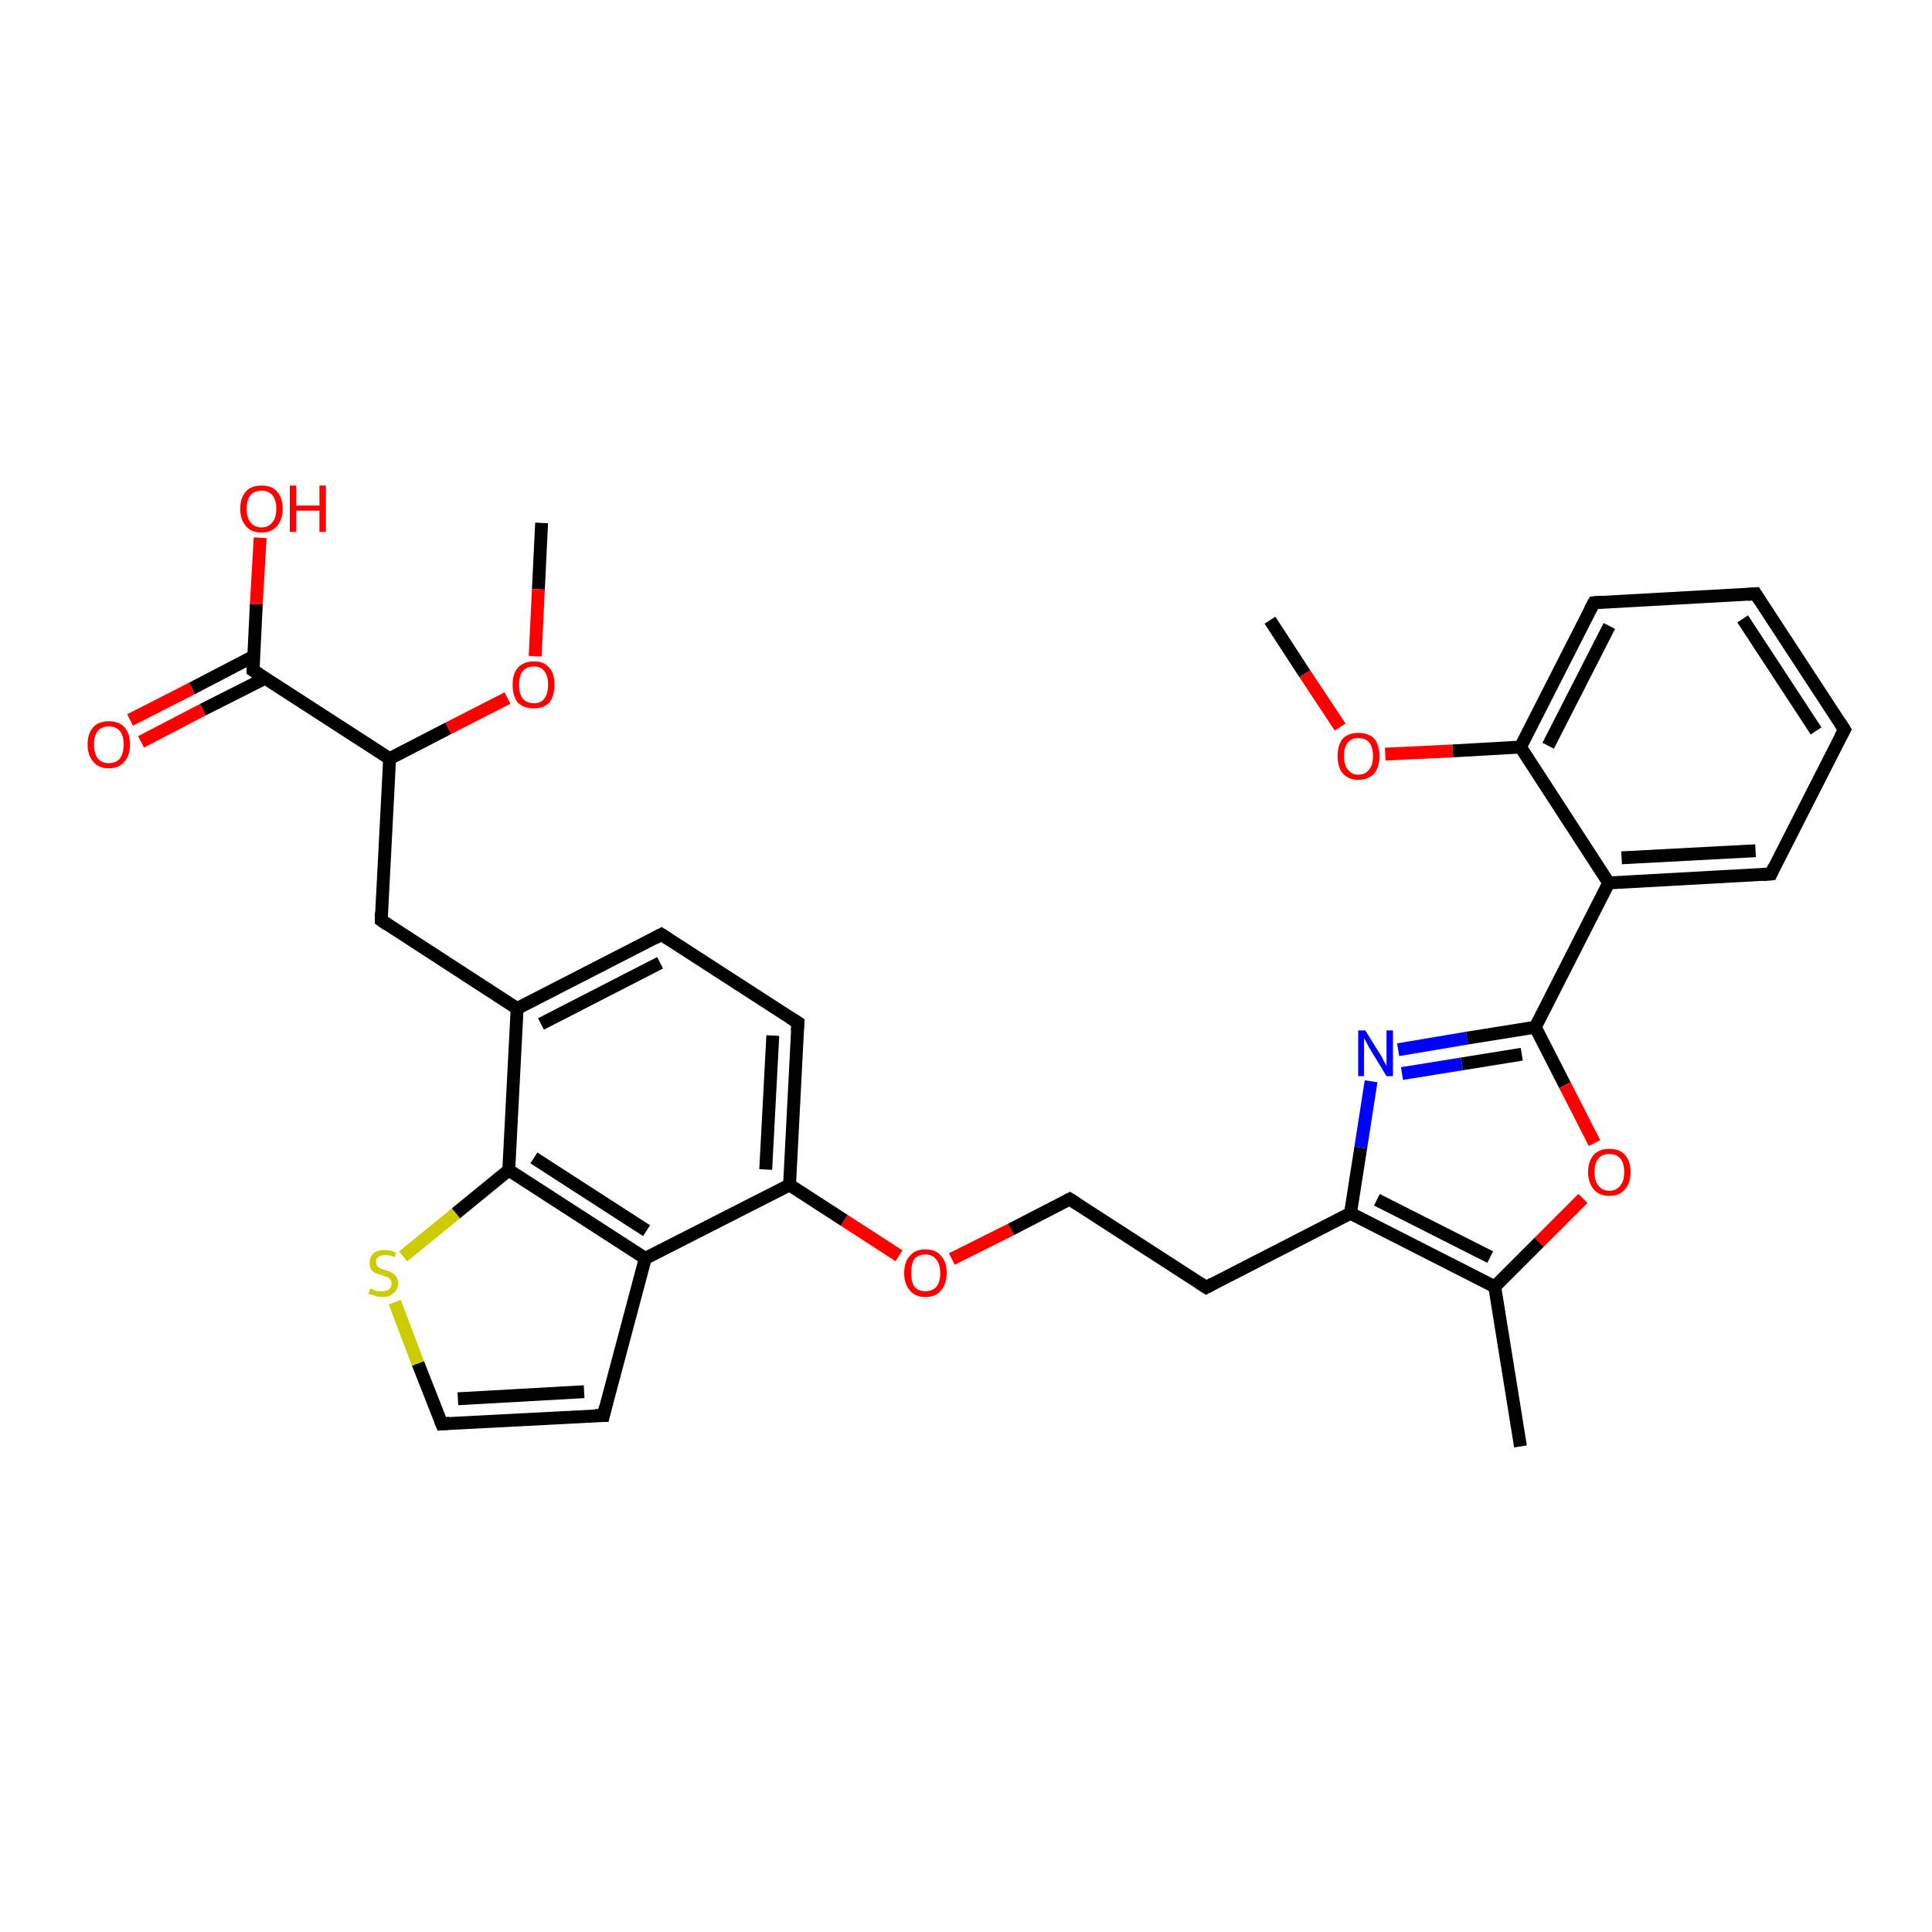 <?xml version='1.0' encoding='iso-8859-1'?>
<svg version='1.1' baseProfile='full'
              xmlns='http://www.w3.org/2000/svg'
                      xmlns:rdkit='http://www.rdkit.org/xml'
                      xmlns:xlink='http://www.w3.org/1999/xlink'
                  xml:space='preserve'
width='300px' height='300px' viewBox='0 0 300 300'>
<!-- END OF HEADER -->
<rect style='opacity:1.0;fill:#FFFFFF;stroke:none' width='300.0' height='300.0' x='0.0' y='0.0'> </rect>
<path class='bond-0 atom-0 atom-1' d='M 84.1,81.2 L 83.6,91.5' style='fill:none;fill-rule:evenodd;stroke:#000000;stroke-width:2.0px;stroke-linecap:butt;stroke-linejoin:miter;stroke-opacity:1' />
<path class='bond-0 atom-0 atom-1' d='M 83.6,91.5 L 83.1,101.9' style='fill:none;fill-rule:evenodd;stroke:#FF0000;stroke-width:2.0px;stroke-linecap:butt;stroke-linejoin:miter;stroke-opacity:1' />
<path class='bond-1 atom-1 atom-2' d='M 78.8,108.4 L 69.6,113.1' style='fill:none;fill-rule:evenodd;stroke:#FF0000;stroke-width:2.0px;stroke-linecap:butt;stroke-linejoin:miter;stroke-opacity:1' />
<path class='bond-1 atom-1 atom-2' d='M 69.6,113.1 L 60.5,117.8' style='fill:none;fill-rule:evenodd;stroke:#000000;stroke-width:2.0px;stroke-linecap:butt;stroke-linejoin:miter;stroke-opacity:1' />
<path class='bond-2 atom-2 atom-3' d='M 60.5,117.8 L 59.2,142.9' style='fill:none;fill-rule:evenodd;stroke:#000000;stroke-width:2.0px;stroke-linecap:butt;stroke-linejoin:miter;stroke-opacity:1' />
<path class='bond-3 atom-3 atom-4' d='M 59.2,142.9 L 80.3,156.6' style='fill:none;fill-rule:evenodd;stroke:#000000;stroke-width:2.0px;stroke-linecap:butt;stroke-linejoin:miter;stroke-opacity:1' />
<path class='bond-4 atom-4 atom-5' d='M 80.3,156.6 L 102.7,145.1' style='fill:none;fill-rule:evenodd;stroke:#000000;stroke-width:2.0px;stroke-linecap:butt;stroke-linejoin:miter;stroke-opacity:1' />
<path class='bond-4 atom-4 atom-5' d='M 84.0,159.0 L 102.5,149.5' style='fill:none;fill-rule:evenodd;stroke:#000000;stroke-width:2.0px;stroke-linecap:butt;stroke-linejoin:miter;stroke-opacity:1' />
<path class='bond-5 atom-5 atom-6' d='M 102.7,145.1 L 123.9,158.8' style='fill:none;fill-rule:evenodd;stroke:#000000;stroke-width:2.0px;stroke-linecap:butt;stroke-linejoin:miter;stroke-opacity:1' />
<path class='bond-6 atom-6 atom-7' d='M 123.9,158.8 L 122.6,184.0' style='fill:none;fill-rule:evenodd;stroke:#000000;stroke-width:2.0px;stroke-linecap:butt;stroke-linejoin:miter;stroke-opacity:1' />
<path class='bond-6 atom-6 atom-7' d='M 120.0,160.8 L 118.9,181.6' style='fill:none;fill-rule:evenodd;stroke:#000000;stroke-width:2.0px;stroke-linecap:butt;stroke-linejoin:miter;stroke-opacity:1' />
<path class='bond-7 atom-7 atom-8' d='M 122.6,184.0 L 131.1,189.5' style='fill:none;fill-rule:evenodd;stroke:#000000;stroke-width:2.0px;stroke-linecap:butt;stroke-linejoin:miter;stroke-opacity:1' />
<path class='bond-7 atom-7 atom-8' d='M 131.1,189.5 L 139.6,195.0' style='fill:none;fill-rule:evenodd;stroke:#FF0000;stroke-width:2.0px;stroke-linecap:butt;stroke-linejoin:miter;stroke-opacity:1' />
<path class='bond-8 atom-8 atom-9' d='M 147.8,195.5 L 157.0,190.9' style='fill:none;fill-rule:evenodd;stroke:#FF0000;stroke-width:2.0px;stroke-linecap:butt;stroke-linejoin:miter;stroke-opacity:1' />
<path class='bond-8 atom-8 atom-9' d='M 157.0,190.9 L 166.1,186.2' style='fill:none;fill-rule:evenodd;stroke:#000000;stroke-width:2.0px;stroke-linecap:butt;stroke-linejoin:miter;stroke-opacity:1' />
<path class='bond-9 atom-9 atom-10' d='M 166.1,186.2 L 187.3,199.9' style='fill:none;fill-rule:evenodd;stroke:#000000;stroke-width:2.0px;stroke-linecap:butt;stroke-linejoin:miter;stroke-opacity:1' />
<path class='bond-10 atom-10 atom-11' d='M 187.3,199.9 L 209.7,188.4' style='fill:none;fill-rule:evenodd;stroke:#000000;stroke-width:2.0px;stroke-linecap:butt;stroke-linejoin:miter;stroke-opacity:1' />
<path class='bond-11 atom-11 atom-12' d='M 209.7,188.4 L 211.3,178.2' style='fill:none;fill-rule:evenodd;stroke:#000000;stroke-width:2.0px;stroke-linecap:butt;stroke-linejoin:miter;stroke-opacity:1' />
<path class='bond-11 atom-11 atom-12' d='M 211.3,178.2 L 212.9,167.9' style='fill:none;fill-rule:evenodd;stroke:#0000FF;stroke-width:2.0px;stroke-linecap:butt;stroke-linejoin:miter;stroke-opacity:1' />
<path class='bond-12 atom-12 atom-13' d='M 217.1,163.0 L 227.8,161.2' style='fill:none;fill-rule:evenodd;stroke:#0000FF;stroke-width:2.0px;stroke-linecap:butt;stroke-linejoin:miter;stroke-opacity:1' />
<path class='bond-12 atom-12 atom-13' d='M 227.8,161.2 L 238.4,159.5' style='fill:none;fill-rule:evenodd;stroke:#000000;stroke-width:2.0px;stroke-linecap:butt;stroke-linejoin:miter;stroke-opacity:1' />
<path class='bond-12 atom-12 atom-13' d='M 217.7,166.7 L 227.0,165.2' style='fill:none;fill-rule:evenodd;stroke:#0000FF;stroke-width:2.0px;stroke-linecap:butt;stroke-linejoin:miter;stroke-opacity:1' />
<path class='bond-12 atom-12 atom-13' d='M 227.0,165.2 L 236.3,163.7' style='fill:none;fill-rule:evenodd;stroke:#000000;stroke-width:2.0px;stroke-linecap:butt;stroke-linejoin:miter;stroke-opacity:1' />
<path class='bond-13 atom-13 atom-14' d='M 238.4,159.5 L 243.0,168.5' style='fill:none;fill-rule:evenodd;stroke:#000000;stroke-width:2.0px;stroke-linecap:butt;stroke-linejoin:miter;stroke-opacity:1' />
<path class='bond-13 atom-13 atom-14' d='M 243.0,168.5 L 247.6,177.5' style='fill:none;fill-rule:evenodd;stroke:#FF0000;stroke-width:2.0px;stroke-linecap:butt;stroke-linejoin:miter;stroke-opacity:1' />
<path class='bond-14 atom-14 atom-15' d='M 245.8,186.1 L 239.0,192.9' style='fill:none;fill-rule:evenodd;stroke:#FF0000;stroke-width:2.0px;stroke-linecap:butt;stroke-linejoin:miter;stroke-opacity:1' />
<path class='bond-14 atom-14 atom-15' d='M 239.0,192.9 L 232.1,199.8' style='fill:none;fill-rule:evenodd;stroke:#000000;stroke-width:2.0px;stroke-linecap:butt;stroke-linejoin:miter;stroke-opacity:1' />
<path class='bond-15 atom-15 atom-16' d='M 232.1,199.8 L 236.1,224.6' style='fill:none;fill-rule:evenodd;stroke:#000000;stroke-width:2.0px;stroke-linecap:butt;stroke-linejoin:miter;stroke-opacity:1' />
<path class='bond-16 atom-13 atom-17' d='M 238.4,159.5 L 249.8,137.1' style='fill:none;fill-rule:evenodd;stroke:#000000;stroke-width:2.0px;stroke-linecap:butt;stroke-linejoin:miter;stroke-opacity:1' />
<path class='bond-17 atom-17 atom-18' d='M 249.8,137.1 L 275.0,135.7' style='fill:none;fill-rule:evenodd;stroke:#000000;stroke-width:2.0px;stroke-linecap:butt;stroke-linejoin:miter;stroke-opacity:1' />
<path class='bond-17 atom-17 atom-18' d='M 251.8,133.2 L 272.6,132.1' style='fill:none;fill-rule:evenodd;stroke:#000000;stroke-width:2.0px;stroke-linecap:butt;stroke-linejoin:miter;stroke-opacity:1' />
<path class='bond-18 atom-18 atom-19' d='M 275.0,135.7 L 286.4,113.3' style='fill:none;fill-rule:evenodd;stroke:#000000;stroke-width:2.0px;stroke-linecap:butt;stroke-linejoin:miter;stroke-opacity:1' />
<path class='bond-19 atom-19 atom-20' d='M 286.4,113.3 L 272.6,92.2' style='fill:none;fill-rule:evenodd;stroke:#000000;stroke-width:2.0px;stroke-linecap:butt;stroke-linejoin:miter;stroke-opacity:1' />
<path class='bond-19 atom-19 atom-20' d='M 282.0,113.5 L 270.6,96.1' style='fill:none;fill-rule:evenodd;stroke:#000000;stroke-width:2.0px;stroke-linecap:butt;stroke-linejoin:miter;stroke-opacity:1' />
<path class='bond-20 atom-20 atom-21' d='M 272.6,92.2 L 247.5,93.6' style='fill:none;fill-rule:evenodd;stroke:#000000;stroke-width:2.0px;stroke-linecap:butt;stroke-linejoin:miter;stroke-opacity:1' />
<path class='bond-21 atom-21 atom-22' d='M 247.5,93.6 L 236.1,116.0' style='fill:none;fill-rule:evenodd;stroke:#000000;stroke-width:2.0px;stroke-linecap:butt;stroke-linejoin:miter;stroke-opacity:1' />
<path class='bond-21 atom-21 atom-22' d='M 249.9,97.2 L 240.4,115.8' style='fill:none;fill-rule:evenodd;stroke:#000000;stroke-width:2.0px;stroke-linecap:butt;stroke-linejoin:miter;stroke-opacity:1' />
<path class='bond-22 atom-22 atom-23' d='M 236.1,116.0 L 225.6,116.6' style='fill:none;fill-rule:evenodd;stroke:#000000;stroke-width:2.0px;stroke-linecap:butt;stroke-linejoin:miter;stroke-opacity:1' />
<path class='bond-22 atom-22 atom-23' d='M 225.6,116.6 L 215.1,117.1' style='fill:none;fill-rule:evenodd;stroke:#FF0000;stroke-width:2.0px;stroke-linecap:butt;stroke-linejoin:miter;stroke-opacity:1' />
<path class='bond-23 atom-23 atom-24' d='M 208.1,112.9 L 202.6,104.6' style='fill:none;fill-rule:evenodd;stroke:#FF0000;stroke-width:2.0px;stroke-linecap:butt;stroke-linejoin:miter;stroke-opacity:1' />
<path class='bond-23 atom-23 atom-24' d='M 202.6,104.6 L 197.2,96.3' style='fill:none;fill-rule:evenodd;stroke:#000000;stroke-width:2.0px;stroke-linecap:butt;stroke-linejoin:miter;stroke-opacity:1' />
<path class='bond-24 atom-7 atom-25' d='M 122.6,184.0 L 100.2,195.4' style='fill:none;fill-rule:evenodd;stroke:#000000;stroke-width:2.0px;stroke-linecap:butt;stroke-linejoin:miter;stroke-opacity:1' />
<path class='bond-25 atom-25 atom-26' d='M 100.2,195.4 L 93.7,219.8' style='fill:none;fill-rule:evenodd;stroke:#000000;stroke-width:2.0px;stroke-linecap:butt;stroke-linejoin:miter;stroke-opacity:1' />
<path class='bond-26 atom-26 atom-27' d='M 93.7,219.8 L 68.6,221.1' style='fill:none;fill-rule:evenodd;stroke:#000000;stroke-width:2.0px;stroke-linecap:butt;stroke-linejoin:miter;stroke-opacity:1' />
<path class='bond-26 atom-26 atom-27' d='M 90.7,216.1 L 71.1,217.2' style='fill:none;fill-rule:evenodd;stroke:#000000;stroke-width:2.0px;stroke-linecap:butt;stroke-linejoin:miter;stroke-opacity:1' />
<path class='bond-27 atom-27 atom-28' d='M 68.6,221.1 L 64.9,211.7' style='fill:none;fill-rule:evenodd;stroke:#000000;stroke-width:2.0px;stroke-linecap:butt;stroke-linejoin:miter;stroke-opacity:1' />
<path class='bond-27 atom-27 atom-28' d='M 64.9,211.7 L 61.3,202.2' style='fill:none;fill-rule:evenodd;stroke:#CCCC00;stroke-width:2.0px;stroke-linecap:butt;stroke-linejoin:miter;stroke-opacity:1' />
<path class='bond-28 atom-28 atom-29' d='M 62.6,195.1 L 70.8,188.4' style='fill:none;fill-rule:evenodd;stroke:#CCCC00;stroke-width:2.0px;stroke-linecap:butt;stroke-linejoin:miter;stroke-opacity:1' />
<path class='bond-28 atom-28 atom-29' d='M 70.8,188.4 L 79.0,181.7' style='fill:none;fill-rule:evenodd;stroke:#000000;stroke-width:2.0px;stroke-linecap:butt;stroke-linejoin:miter;stroke-opacity:1' />
<path class='bond-29 atom-2 atom-30' d='M 60.5,117.8 L 39.3,104.1' style='fill:none;fill-rule:evenodd;stroke:#000000;stroke-width:2.0px;stroke-linecap:butt;stroke-linejoin:miter;stroke-opacity:1' />
<path class='bond-30 atom-30 atom-31' d='M 39.3,104.1 L 39.8,93.8' style='fill:none;fill-rule:evenodd;stroke:#000000;stroke-width:2.0px;stroke-linecap:butt;stroke-linejoin:miter;stroke-opacity:1' />
<path class='bond-30 atom-30 atom-31' d='M 39.8,93.8 L 40.4,83.5' style='fill:none;fill-rule:evenodd;stroke:#FF0000;stroke-width:2.0px;stroke-linecap:butt;stroke-linejoin:miter;stroke-opacity:1' />
<path class='bond-31 atom-30 atom-32' d='M 39.4,101.9 L 29.8,106.9' style='fill:none;fill-rule:evenodd;stroke:#000000;stroke-width:2.0px;stroke-linecap:butt;stroke-linejoin:miter;stroke-opacity:1' />
<path class='bond-31 atom-30 atom-32' d='M 29.8,106.9 L 20.2,111.8' style='fill:none;fill-rule:evenodd;stroke:#FF0000;stroke-width:2.0px;stroke-linecap:butt;stroke-linejoin:miter;stroke-opacity:1' />
<path class='bond-31 atom-30 atom-32' d='M 41.2,105.3 L 31.5,110.2' style='fill:none;fill-rule:evenodd;stroke:#000000;stroke-width:2.0px;stroke-linecap:butt;stroke-linejoin:miter;stroke-opacity:1' />
<path class='bond-31 atom-30 atom-32' d='M 31.5,110.2 L 21.9,115.2' style='fill:none;fill-rule:evenodd;stroke:#FF0000;stroke-width:2.0px;stroke-linecap:butt;stroke-linejoin:miter;stroke-opacity:1' />
<path class='bond-32 atom-29 atom-4' d='M 79.0,181.7 L 80.3,156.6' style='fill:none;fill-rule:evenodd;stroke:#000000;stroke-width:2.0px;stroke-linecap:butt;stroke-linejoin:miter;stroke-opacity:1' />
<path class='bond-33 atom-15 atom-11' d='M 232.1,199.8 L 209.7,188.4' style='fill:none;fill-rule:evenodd;stroke:#000000;stroke-width:2.0px;stroke-linecap:butt;stroke-linejoin:miter;stroke-opacity:1' />
<path class='bond-33 atom-15 atom-11' d='M 231.4,195.2 L 213.8,186.3' style='fill:none;fill-rule:evenodd;stroke:#000000;stroke-width:2.0px;stroke-linecap:butt;stroke-linejoin:miter;stroke-opacity:1' />
<path class='bond-34 atom-22 atom-17' d='M 236.1,116.0 L 249.8,137.1' style='fill:none;fill-rule:evenodd;stroke:#000000;stroke-width:2.0px;stroke-linecap:butt;stroke-linejoin:miter;stroke-opacity:1' />
<path class='bond-35 atom-29 atom-25' d='M 79.0,181.7 L 100.2,195.4' style='fill:none;fill-rule:evenodd;stroke:#000000;stroke-width:2.0px;stroke-linecap:butt;stroke-linejoin:miter;stroke-opacity:1' />
<path class='bond-35 atom-29 atom-25' d='M 82.9,179.8 L 100.4,191.1' style='fill:none;fill-rule:evenodd;stroke:#000000;stroke-width:2.0px;stroke-linecap:butt;stroke-linejoin:miter;stroke-opacity:1' />
<path d='M 59.2,141.7 L 59.2,142.9 L 60.2,143.6' style='fill:none;stroke:#000000;stroke-width:2.0px;stroke-linecap:butt;stroke-linejoin:miter;stroke-opacity:1;' />
<path d='M 101.6,145.7 L 102.7,145.1 L 103.8,145.8' style='fill:none;stroke:#000000;stroke-width:2.0px;stroke-linecap:butt;stroke-linejoin:miter;stroke-opacity:1;' />
<path d='M 122.8,158.1 L 123.9,158.8 L 123.8,160.1' style='fill:none;stroke:#000000;stroke-width:2.0px;stroke-linecap:butt;stroke-linejoin:miter;stroke-opacity:1;' />
<path d='M 165.7,186.4 L 166.1,186.2 L 167.2,186.9' style='fill:none;stroke:#000000;stroke-width:2.0px;stroke-linecap:butt;stroke-linejoin:miter;stroke-opacity:1;' />
<path d='M 186.2,199.2 L 187.3,199.9 L 188.4,199.3' style='fill:none;stroke:#000000;stroke-width:2.0px;stroke-linecap:butt;stroke-linejoin:miter;stroke-opacity:1;' />
<path d='M 273.7,135.8 L 275.0,135.7 L 275.5,134.6' style='fill:none;stroke:#000000;stroke-width:2.0px;stroke-linecap:butt;stroke-linejoin:miter;stroke-opacity:1;' />
<path d='M 285.8,114.4 L 286.4,113.3 L 285.7,112.2' style='fill:none;stroke:#000000;stroke-width:2.0px;stroke-linecap:butt;stroke-linejoin:miter;stroke-opacity:1;' />
<path d='M 273.3,93.3 L 272.6,92.2 L 271.4,92.3' style='fill:none;stroke:#000000;stroke-width:2.0px;stroke-linecap:butt;stroke-linejoin:miter;stroke-opacity:1;' />
<path d='M 248.7,93.5 L 247.5,93.6 L 246.9,94.7' style='fill:none;stroke:#000000;stroke-width:2.0px;stroke-linecap:butt;stroke-linejoin:miter;stroke-opacity:1;' />
<path d='M 94.0,218.5 L 93.7,219.8 L 92.4,219.8' style='fill:none;stroke:#000000;stroke-width:2.0px;stroke-linecap:butt;stroke-linejoin:miter;stroke-opacity:1;' />
<path d='M 69.8,221.0 L 68.6,221.1 L 68.4,220.6' style='fill:none;stroke:#000000;stroke-width:2.0px;stroke-linecap:butt;stroke-linejoin:miter;stroke-opacity:1;' />
<path d='M 40.4,104.8 L 39.3,104.1 L 39.3,103.6' style='fill:none;stroke:#000000;stroke-width:2.0px;stroke-linecap:butt;stroke-linejoin:miter;stroke-opacity:1;' />
<path class='atom-1' d='M 79.6 106.3
Q 79.6 104.6, 80.4 103.7
Q 81.3 102.7, 82.9 102.7
Q 84.5 102.7, 85.3 103.7
Q 86.1 104.6, 86.1 106.3
Q 86.1 108.1, 85.3 109.1
Q 84.4 110.0, 82.9 110.0
Q 81.3 110.0, 80.4 109.1
Q 79.6 108.1, 79.6 106.3
M 82.9 109.2
Q 84.0 109.2, 84.5 108.5
Q 85.1 107.8, 85.1 106.3
Q 85.1 104.9, 84.5 104.2
Q 84.0 103.5, 82.9 103.5
Q 81.8 103.5, 81.2 104.2
Q 80.6 104.9, 80.6 106.3
Q 80.6 107.8, 81.2 108.5
Q 81.8 109.2, 82.9 109.2
' fill='#FF0000'/>
<path class='atom-8' d='M 140.4 197.7
Q 140.4 195.9, 141.3 195.0
Q 142.1 194.0, 143.7 194.0
Q 145.3 194.0, 146.1 195.0
Q 147.0 195.9, 147.0 197.7
Q 147.0 199.4, 146.1 200.4
Q 145.3 201.4, 143.7 201.4
Q 142.1 201.4, 141.3 200.4
Q 140.4 199.4, 140.4 197.7
M 143.7 200.5
Q 144.8 200.5, 145.4 199.8
Q 146.0 199.1, 146.0 197.7
Q 146.0 196.3, 145.4 195.6
Q 144.8 194.8, 143.7 194.8
Q 142.6 194.8, 142.0 195.5
Q 141.5 196.2, 141.5 197.7
Q 141.5 199.1, 142.0 199.8
Q 142.6 200.5, 143.7 200.5
' fill='#FF0000'/>
<path class='atom-12' d='M 212.0 160.0
L 214.3 163.7
Q 214.6 164.1, 214.9 164.8
Q 215.3 165.5, 215.3 165.5
L 215.3 160.0
L 216.3 160.0
L 216.3 167.1
L 215.3 167.1
L 212.8 163.0
Q 212.5 162.5, 212.2 161.9
Q 211.9 161.4, 211.8 161.2
L 211.8 167.1
L 210.9 167.1
L 210.9 160.0
L 212.0 160.0
' fill='#0000FF'/>
<path class='atom-14' d='M 246.6 182.0
Q 246.6 180.3, 247.5 179.3
Q 248.3 178.4, 249.9 178.4
Q 251.5 178.4, 252.3 179.3
Q 253.2 180.3, 253.2 182.0
Q 253.2 183.7, 252.3 184.7
Q 251.5 185.7, 249.9 185.7
Q 248.3 185.7, 247.5 184.7
Q 246.6 183.7, 246.6 182.0
M 249.9 184.9
Q 251.0 184.9, 251.6 184.1
Q 252.2 183.4, 252.2 182.0
Q 252.2 180.6, 251.6 179.9
Q 251.0 179.2, 249.9 179.2
Q 248.8 179.2, 248.2 179.9
Q 247.6 180.6, 247.6 182.0
Q 247.6 183.4, 248.2 184.1
Q 248.8 184.9, 249.9 184.9
' fill='#FF0000'/>
<path class='atom-23' d='M 207.7 117.4
Q 207.7 115.7, 208.5 114.7
Q 209.4 113.8, 210.9 113.8
Q 212.5 113.8, 213.4 114.7
Q 214.2 115.7, 214.2 117.4
Q 214.2 119.1, 213.4 120.1
Q 212.5 121.1, 210.9 121.1
Q 209.4 121.1, 208.5 120.1
Q 207.7 119.1, 207.7 117.4
M 210.9 120.3
Q 212.0 120.3, 212.6 119.5
Q 213.2 118.8, 213.2 117.4
Q 213.2 116.0, 212.6 115.3
Q 212.0 114.6, 210.9 114.6
Q 209.9 114.6, 209.3 115.3
Q 208.7 116.0, 208.7 117.4
Q 208.7 118.8, 209.3 119.5
Q 209.9 120.3, 210.9 120.3
' fill='#FF0000'/>
<path class='atom-28' d='M 57.5 200.1
Q 57.6 200.1, 57.9 200.2
Q 58.2 200.4, 58.6 200.5
Q 59.0 200.5, 59.3 200.5
Q 60.0 200.5, 60.4 200.2
Q 60.8 199.9, 60.8 199.3
Q 60.8 198.9, 60.6 198.7
Q 60.4 198.4, 60.1 198.3
Q 59.8 198.2, 59.3 198.0
Q 58.6 197.8, 58.3 197.7
Q 57.9 197.5, 57.6 197.1
Q 57.4 196.7, 57.4 196.1
Q 57.4 195.2, 58.0 194.6
Q 58.6 194.1, 59.8 194.1
Q 60.6 194.1, 61.5 194.5
L 61.3 195.2
Q 60.5 194.9, 59.8 194.9
Q 59.1 194.9, 58.7 195.2
Q 58.4 195.5, 58.4 195.9
Q 58.4 196.3, 58.6 196.6
Q 58.8 196.8, 59.0 196.9
Q 59.3 197.1, 59.8 197.2
Q 60.5 197.4, 60.8 197.6
Q 61.2 197.8, 61.5 198.2
Q 61.8 198.6, 61.8 199.3
Q 61.8 200.3, 61.1 200.8
Q 60.5 201.4, 59.4 201.4
Q 58.7 201.4, 58.2 201.2
Q 57.8 201.1, 57.2 200.9
L 57.5 200.1
' fill='#CCCC00'/>
<path class='atom-31' d='M 37.3 79.0
Q 37.3 77.3, 38.2 76.3
Q 39.0 75.4, 40.6 75.4
Q 42.2 75.4, 43.0 76.3
Q 43.9 77.3, 43.9 79.0
Q 43.9 80.7, 43.0 81.7
Q 42.2 82.7, 40.6 82.7
Q 39.0 82.7, 38.2 81.7
Q 37.3 80.7, 37.3 79.0
M 40.6 81.9
Q 41.7 81.9, 42.3 81.1
Q 42.9 80.4, 42.9 79.0
Q 42.9 77.6, 42.3 76.9
Q 41.7 76.2, 40.6 76.2
Q 39.5 76.2, 38.9 76.9
Q 38.3 77.6, 38.3 79.0
Q 38.3 80.4, 38.9 81.1
Q 39.5 81.9, 40.6 81.9
' fill='#FF0000'/>
<path class='atom-31' d='M 45.0 75.4
L 46.0 75.4
L 46.0 78.5
L 49.6 78.5
L 49.6 75.4
L 50.6 75.4
L 50.6 82.6
L 49.6 82.6
L 49.6 79.3
L 46.0 79.3
L 46.0 82.6
L 45.0 82.6
L 45.0 75.4
' fill='#FF0000'/>
<path class='atom-32' d='M 13.6 115.6
Q 13.6 113.9, 14.5 112.9
Q 15.3 112.0, 16.9 112.0
Q 18.5 112.0, 19.3 112.9
Q 20.2 113.9, 20.2 115.6
Q 20.2 117.3, 19.3 118.3
Q 18.5 119.3, 16.9 119.3
Q 15.3 119.3, 14.5 118.3
Q 13.6 117.3, 13.6 115.6
M 16.9 118.5
Q 18.0 118.5, 18.6 117.8
Q 19.2 117.0, 19.2 115.6
Q 19.2 114.2, 18.6 113.5
Q 18.0 112.8, 16.9 112.8
Q 15.8 112.8, 15.2 113.5
Q 14.6 114.2, 14.6 115.6
Q 14.6 117.0, 15.2 117.8
Q 15.8 118.5, 16.9 118.5
' fill='#FF0000'/>
</svg>
